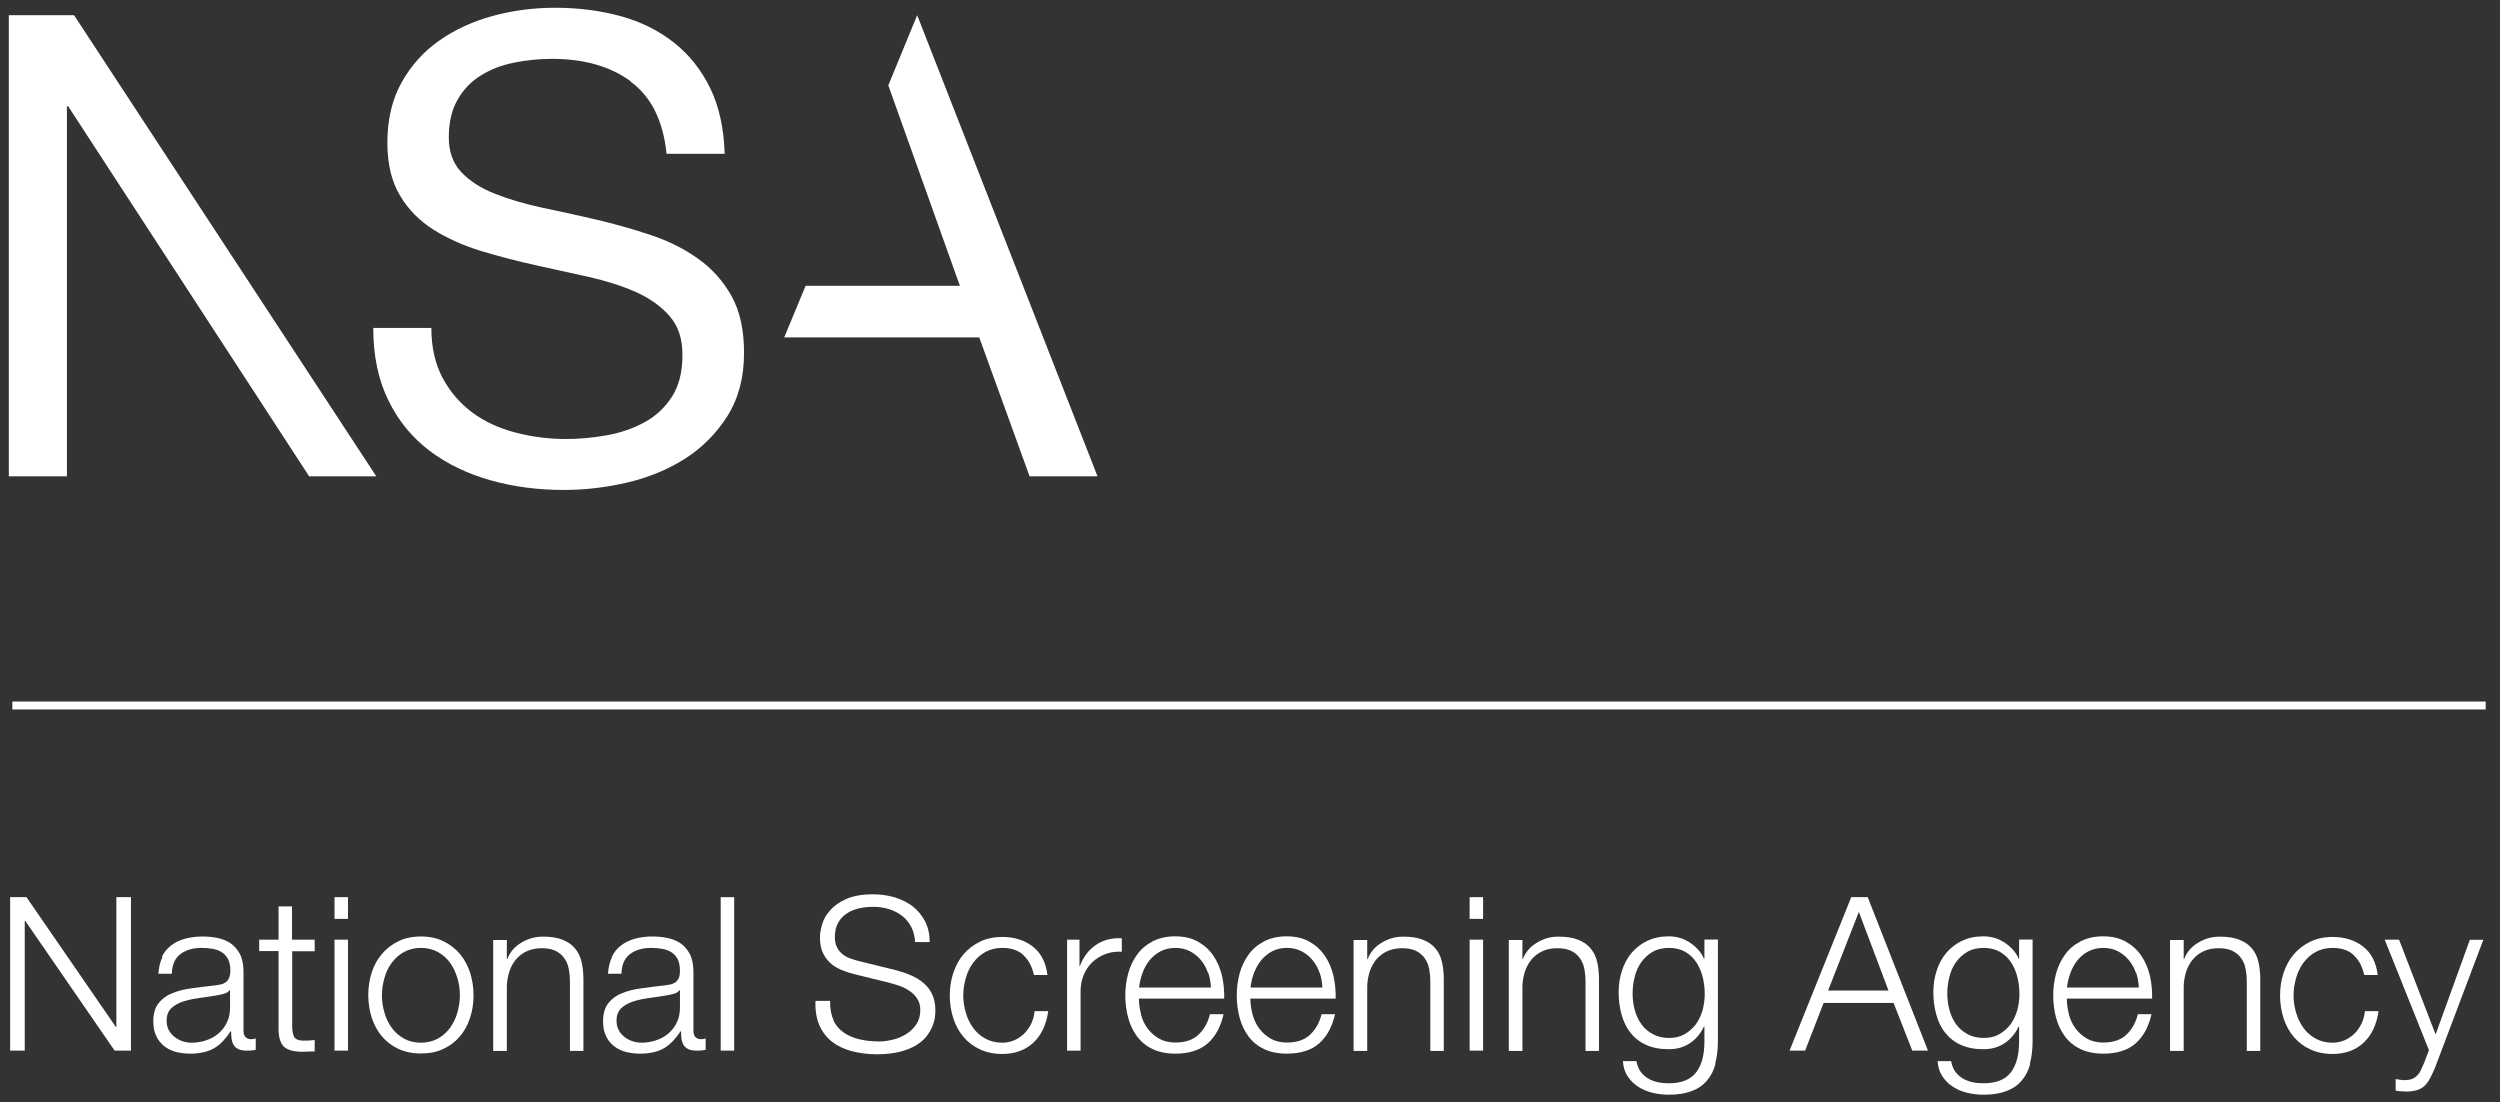 <svg width="161" height="71" viewBox="0 0 161 71" fill="none" xmlns="http://www.w3.org/2000/svg">
<rect x="0" y="0" width="161" height="71" fill="#333333" stroke="none"/>
<path d="M40.597 5.222C39.279 4.261 37.592 3.79 35.547 3.79C34.719 3.79 33.902 3.872 33.094 4.036C32.287 4.199 31.581 4.475 30.958 4.864C30.334 5.252 29.833 5.774 29.465 6.428C29.087 7.082 28.903 7.889 28.903 8.861C28.903 9.77 29.169 10.517 29.711 11.089C30.253 11.661 30.968 12.121 31.878 12.479C32.777 12.837 33.8 13.133 34.934 13.379C36.069 13.614 37.224 13.869 38.41 14.145C39.585 14.421 40.74 14.748 41.885 15.127C43.02 15.505 44.042 16.006 44.941 16.65C45.841 17.283 46.567 18.091 47.108 19.062C47.65 20.033 47.916 21.25 47.916 22.721C47.916 24.306 47.558 25.655 46.853 26.779C46.148 27.904 45.238 28.814 44.134 29.529C43.02 30.235 41.783 30.746 40.413 31.073C39.043 31.39 37.674 31.553 36.314 31.553C34.648 31.553 33.074 31.349 31.592 30.93C30.11 30.511 28.801 29.887 27.677 29.039C26.552 28.19 25.663 27.117 25.019 25.798C24.365 24.48 24.038 22.926 24.038 21.117H27.779C27.779 22.364 28.024 23.437 28.505 24.337C28.985 25.236 29.629 25.982 30.416 26.565C31.203 27.148 32.123 27.577 33.186 27.853C34.239 28.129 35.323 28.272 36.426 28.272C37.316 28.272 38.205 28.19 39.105 28.027C40.004 27.863 40.812 27.577 41.538 27.178C42.263 26.779 42.836 26.227 43.285 25.532C43.725 24.837 43.95 23.948 43.95 22.875C43.95 21.802 43.684 21.015 43.142 20.381C42.601 19.747 41.875 19.226 40.975 18.817C40.076 18.418 39.054 18.091 37.919 17.835C36.784 17.59 35.629 17.334 34.444 17.069C33.268 16.803 32.103 16.506 30.968 16.159C29.834 15.811 28.811 15.351 27.912 14.789C27.012 14.217 26.286 13.491 25.755 12.581C25.213 11.682 24.947 10.547 24.947 9.188C24.947 7.695 25.254 6.397 25.867 5.303C26.481 4.21 27.288 3.31 28.3 2.605C29.312 1.9 30.467 1.368 31.755 1.02C33.043 0.673 34.372 0.499 35.731 0.499C37.255 0.499 38.665 0.683 39.974 1.041C41.282 1.399 42.417 1.971 43.408 2.748C44.389 3.525 45.166 4.506 45.739 5.682C46.311 6.857 46.618 8.268 46.669 9.903H42.928C42.703 7.767 41.936 6.223 40.618 5.262" fill="white"/>
<path d="M24.232 30.674H19.908L4.391 6.846H4.309V30.674H0.568V0.979H4.769L24.232 30.674Z" fill="white"/>
<path d="M59.067 0.979L57.207 5.497L61.817 18.407H51.882L50.502 21.73H63.064L66.305 30.674H70.68L59.067 0.979Z" fill="white"/>
<path d="M1.705 57.777L7.463 66.139H7.494V57.777H8.433V67.66H7.382L1.623 59.299H1.593V67.66H0.653V57.777H1.705Z" fill="white"/>
<path d="M14.784 63.761C14.723 63.863 14.621 63.934 14.467 63.985C14.314 64.026 14.171 64.067 14.049 64.087C13.681 64.148 13.303 64.21 12.905 64.261C12.517 64.312 12.16 64.383 11.833 64.485C11.507 64.588 11.241 64.73 11.037 64.924C10.833 65.118 10.731 65.384 10.731 65.731C10.731 65.956 10.771 66.15 10.863 66.323C10.955 66.497 11.068 66.64 11.221 66.762C11.374 66.885 11.537 66.977 11.731 67.048C11.925 67.109 12.119 67.15 12.323 67.15C12.66 67.15 12.977 67.099 13.273 66.997C13.579 66.895 13.845 66.752 14.069 66.558C14.294 66.364 14.478 66.129 14.61 65.853C14.743 65.578 14.815 65.261 14.815 64.914V63.781H14.784V63.761ZM10.424 61.627C10.567 61.32 10.771 61.075 11.027 60.881C11.282 60.687 11.578 60.544 11.915 60.453C12.252 60.361 12.63 60.31 13.048 60.31C13.365 60.31 13.671 60.34 13.988 60.401C14.304 60.463 14.58 60.575 14.835 60.738C15.08 60.902 15.284 61.137 15.448 61.433C15.601 61.729 15.682 62.127 15.682 62.607V66.395C15.682 66.742 15.856 66.925 16.193 66.925C16.295 66.925 16.387 66.905 16.469 66.874V67.61C16.366 67.63 16.275 67.64 16.193 67.65C16.111 67.661 16.019 67.661 15.897 67.661C15.672 67.661 15.499 67.63 15.366 67.569C15.233 67.507 15.131 67.426 15.06 67.314C14.988 67.201 14.937 67.068 14.917 66.915C14.896 66.762 14.886 66.599 14.886 66.415H14.855C14.692 66.65 14.539 66.854 14.376 67.028C14.212 67.211 14.028 67.354 13.834 67.477C13.64 67.599 13.405 67.691 13.161 67.752C12.905 67.814 12.609 67.855 12.252 67.855C11.925 67.855 11.609 67.814 11.323 67.742C11.037 67.661 10.782 67.538 10.567 67.365C10.353 67.191 10.179 66.977 10.057 66.711C9.934 66.446 9.873 66.139 9.873 65.782C9.873 65.282 9.985 64.894 10.21 64.608C10.435 64.322 10.72 64.108 11.088 63.965C11.456 63.812 11.864 63.709 12.323 63.648C12.783 63.587 13.242 63.526 13.712 63.475C13.896 63.454 14.059 63.434 14.192 63.403C14.335 63.373 14.447 63.322 14.539 63.26C14.631 63.189 14.702 63.097 14.753 62.974C14.804 62.852 14.835 62.699 14.835 62.505C14.835 62.209 14.784 61.964 14.692 61.78C14.6 61.596 14.467 61.443 14.294 61.331C14.12 61.218 13.926 61.147 13.702 61.106C13.477 61.065 13.232 61.045 12.977 61.045C12.425 61.045 11.976 61.177 11.619 61.443C11.272 61.708 11.078 62.127 11.068 62.709H10.2C10.23 62.29 10.312 61.933 10.465 61.627" fill="white"/>
<path d="M20.266 60.524V61.26H18.817V66.079C18.817 66.364 18.857 66.589 18.929 66.752C19.011 66.916 19.204 67.008 19.521 67.018C19.766 67.018 20.021 67.008 20.266 66.977V67.712C20.134 67.712 20.011 67.712 19.878 67.722C19.746 67.722 19.623 67.733 19.49 67.733C18.908 67.733 18.5 67.62 18.275 67.396C18.041 67.171 17.928 66.752 17.939 66.14V61.249H16.693V60.514H17.939V58.37H18.806V60.514H20.256L20.266 60.524Z" fill="white"/>
<path d="M21.543 67.66H22.411V60.514H21.543V67.66ZM21.543 59.176H22.411V57.777H21.543V59.176Z" fill="white"/>
<path d="M26.014 61.31C25.698 61.484 25.442 61.718 25.228 62.004C25.013 62.29 24.86 62.617 24.758 62.984C24.656 63.352 24.595 63.72 24.595 64.097C24.595 64.475 24.646 64.843 24.758 65.21C24.86 65.578 25.024 65.904 25.228 66.19C25.432 66.476 25.698 66.711 26.014 66.885C26.331 67.058 26.688 67.15 27.106 67.15C27.525 67.15 27.882 67.058 28.199 66.885C28.515 66.711 28.771 66.476 28.985 66.19C29.189 65.904 29.353 65.578 29.455 65.21C29.557 64.843 29.618 64.475 29.618 64.097C29.618 63.72 29.567 63.352 29.455 62.984C29.342 62.617 29.189 62.29 28.985 62.004C28.781 61.718 28.515 61.484 28.199 61.31C27.882 61.137 27.525 61.045 27.106 61.045C26.688 61.045 26.331 61.137 26.014 61.31ZM28.556 60.616C28.975 60.82 29.332 61.096 29.618 61.433C29.904 61.77 30.118 62.178 30.271 62.627C30.414 63.087 30.496 63.566 30.496 64.087C30.496 64.608 30.425 65.088 30.271 65.547C30.128 66.007 29.904 66.405 29.618 66.742C29.332 67.079 28.975 67.354 28.556 67.548C28.138 67.752 27.658 67.844 27.106 67.844C26.555 67.844 26.075 67.742 25.657 67.548C25.238 67.354 24.881 67.079 24.595 66.742C24.309 66.405 24.095 65.996 23.941 65.547C23.799 65.088 23.717 64.608 23.717 64.087C23.717 63.566 23.788 63.087 23.941 62.627C24.084 62.168 24.309 61.77 24.595 61.433C24.881 61.096 25.238 60.82 25.657 60.616C26.075 60.412 26.555 60.31 27.106 60.31C27.658 60.31 28.138 60.412 28.556 60.616Z" fill="white"/>
<path d="M32.64 60.523V61.759H32.671C32.834 61.33 33.13 60.973 33.559 60.718C33.988 60.452 34.447 60.319 34.958 60.319C35.468 60.319 35.877 60.381 36.214 60.513C36.551 60.646 36.816 60.82 37.02 61.065C37.224 61.3 37.367 61.585 37.449 61.932C37.531 62.269 37.572 62.657 37.572 63.086V67.681H36.704V63.219C36.704 62.913 36.673 62.627 36.622 62.371C36.571 62.106 36.469 61.881 36.326 61.687C36.183 61.493 35.999 61.34 35.764 61.228C35.53 61.116 35.233 61.065 34.886 61.065C34.539 61.065 34.223 61.126 33.947 61.248C33.671 61.371 33.447 61.544 33.253 61.759C33.069 61.973 32.916 62.229 32.814 62.535C32.712 62.841 32.651 63.158 32.64 63.515V67.681H31.762V60.534H32.64V60.523Z" fill="white"/>
<path d="M43.758 63.761C43.697 63.863 43.595 63.934 43.442 63.985C43.289 64.026 43.146 64.067 43.023 64.087C42.656 64.148 42.278 64.21 41.88 64.261C41.492 64.312 41.135 64.383 40.808 64.485C40.481 64.588 40.216 64.73 40.012 64.924C39.807 65.118 39.705 65.384 39.705 65.731C39.705 65.956 39.746 66.15 39.838 66.323C39.93 66.497 40.042 66.64 40.195 66.762C40.349 66.885 40.512 66.977 40.706 67.048C40.9 67.109 41.094 67.15 41.298 67.15C41.635 67.15 41.952 67.099 42.248 66.997C42.554 66.895 42.819 66.752 43.044 66.558C43.268 66.364 43.452 66.129 43.585 65.853C43.718 65.578 43.789 65.261 43.789 64.914V63.781H43.758V63.761ZM39.399 61.627C39.542 61.32 39.746 61.075 40.001 60.881C40.257 60.687 40.553 60.544 40.89 60.453C41.227 60.361 41.604 60.31 42.023 60.31C42.339 60.31 42.646 60.34 42.962 60.401C43.279 60.463 43.554 60.575 43.81 60.738C44.055 60.902 44.259 61.137 44.422 61.433C44.575 61.729 44.657 62.127 44.657 62.607V66.395C44.657 66.742 44.831 66.925 45.168 66.925C45.27 66.925 45.361 66.905 45.443 66.874V67.61C45.341 67.63 45.249 67.64 45.168 67.65C45.086 67.661 44.994 67.661 44.871 67.661C44.647 67.661 44.473 67.63 44.341 67.569C44.208 67.507 44.106 67.426 44.034 67.314C43.963 67.201 43.912 67.068 43.891 66.915C43.871 66.762 43.861 66.599 43.861 66.415H43.83C43.677 66.65 43.514 66.854 43.35 67.028C43.187 67.201 43.003 67.354 42.809 67.477C42.615 67.599 42.38 67.691 42.135 67.752C41.88 67.814 41.584 67.855 41.227 67.855C40.9 67.855 40.583 67.814 40.297 67.742C40.001 67.661 39.756 67.538 39.532 67.365C39.317 67.191 39.144 66.977 39.021 66.711C38.899 66.446 38.837 66.139 38.837 65.782C38.837 65.282 38.95 64.894 39.174 64.608C39.399 64.322 39.685 64.108 40.052 63.965C40.42 63.812 40.828 63.709 41.288 63.648C41.747 63.587 42.207 63.526 42.676 63.475C42.86 63.454 43.023 63.434 43.156 63.403C43.299 63.373 43.411 63.322 43.503 63.26C43.595 63.189 43.667 63.097 43.718 62.974C43.769 62.852 43.789 62.699 43.789 62.505C43.789 62.209 43.738 61.964 43.646 61.78C43.554 61.596 43.422 61.443 43.248 61.331C43.075 61.218 42.88 61.147 42.656 61.106C42.431 61.065 42.186 61.045 41.931 61.045C41.38 61.045 40.931 61.177 40.573 61.443C40.226 61.708 40.032 62.127 40.022 62.709H39.154C39.184 62.29 39.266 61.933 39.419 61.627" fill="white"/>
<path d="M47.281 57.777H46.413V67.66H47.281V57.777Z" fill="white"/>
<path d="M53.652 65.68C53.816 66.028 54.05 66.293 54.336 66.497C54.632 66.701 54.969 66.844 55.367 66.936C55.766 67.028 56.184 67.069 56.644 67.069C56.899 67.069 57.185 67.028 57.491 66.957C57.797 66.885 58.083 66.763 58.349 66.599C58.614 66.436 58.829 66.232 59.002 65.977C59.176 65.721 59.268 65.415 59.268 65.058C59.268 64.782 59.206 64.537 59.084 64.343C58.961 64.139 58.798 63.965 58.594 63.832C58.4 63.69 58.175 63.577 57.94 63.495C57.706 63.414 57.471 63.342 57.236 63.281L55.031 62.74C54.745 62.669 54.469 62.577 54.193 62.464C53.918 62.352 53.683 62.209 53.479 62.025C53.275 61.842 53.111 61.617 52.989 61.351C52.866 61.086 52.805 60.759 52.805 60.371C52.805 60.126 52.846 59.851 52.948 59.524C53.04 59.197 53.213 58.901 53.468 58.615C53.724 58.329 54.071 58.084 54.51 57.89C54.949 57.696 55.521 57.594 56.215 57.594C56.705 57.594 57.175 57.656 57.614 57.788C58.053 57.921 58.441 58.115 58.778 58.37C59.104 58.625 59.37 58.952 59.574 59.33C59.768 59.718 59.87 60.157 59.87 60.667H58.931C58.91 60.29 58.829 59.963 58.675 59.677C58.522 59.391 58.328 59.156 58.083 58.973C57.838 58.789 57.552 58.636 57.236 58.544C56.919 58.442 56.583 58.401 56.235 58.401C55.909 58.401 55.602 58.431 55.296 58.503C55 58.574 54.734 58.687 54.51 58.84C54.285 58.993 54.102 59.197 53.969 59.442C53.826 59.687 53.765 60.004 53.765 60.371C53.765 60.606 53.805 60.8 53.887 60.974C53.969 61.147 54.071 61.29 54.214 61.413C54.357 61.535 54.51 61.627 54.694 61.699C54.877 61.77 55.061 61.831 55.265 61.882L57.675 62.474C58.022 62.566 58.359 62.679 58.665 62.811C58.972 62.944 59.247 63.108 59.482 63.312C59.717 63.516 59.901 63.751 60.033 64.037C60.166 64.323 60.238 64.67 60.238 65.078C60.238 65.19 60.227 65.333 60.207 65.517C60.187 65.701 60.125 65.895 60.044 66.109C59.952 66.313 59.829 66.528 59.666 66.742C59.502 66.957 59.278 67.14 59.002 67.314C58.716 67.487 58.369 67.62 57.961 67.733C57.542 67.835 57.042 67.896 56.47 67.896C55.898 67.896 55.347 67.824 54.847 67.692C54.346 67.559 53.928 67.355 53.571 67.079C53.224 66.803 52.948 66.446 52.764 66.017C52.58 65.588 52.488 65.058 52.519 64.455H53.458C53.448 64.966 53.53 65.384 53.693 65.731" fill="white"/>
<path d="M65.904 61.504C65.577 61.198 65.128 61.045 64.546 61.045C64.127 61.045 63.77 61.137 63.453 61.31C63.137 61.484 62.882 61.719 62.667 62.005C62.463 62.29 62.3 62.617 62.198 62.985C62.096 63.352 62.034 63.72 62.034 64.097C62.034 64.475 62.085 64.853 62.198 65.21C62.3 65.578 62.463 65.905 62.667 66.191C62.871 66.476 63.137 66.711 63.453 66.885C63.77 67.058 64.127 67.15 64.546 67.15C64.811 67.15 65.067 67.099 65.312 66.997C65.546 66.895 65.761 66.752 65.945 66.579C66.129 66.395 66.282 66.18 66.404 65.935C66.527 65.69 66.598 65.415 66.629 65.118H67.507C67.384 65.986 67.068 66.66 66.547 67.15C66.026 67.63 65.363 67.875 64.556 67.875C64.015 67.875 63.525 67.773 63.106 67.579C62.688 67.385 62.33 67.109 62.044 66.772C61.759 66.436 61.544 66.037 61.391 65.578C61.248 65.118 61.166 64.639 61.166 64.118C61.166 63.597 61.238 63.117 61.391 62.658C61.544 62.199 61.759 61.8 62.044 61.463C62.33 61.127 62.688 60.851 63.106 60.647C63.525 60.442 64.005 60.34 64.556 60.34C65.322 60.34 65.975 60.544 66.506 60.953C67.037 61.361 67.353 61.974 67.456 62.791H66.588C66.465 62.26 66.251 61.831 65.924 61.535" fill="white"/>
<path d="M69.518 60.525V62.2H69.549C69.773 61.617 70.11 61.168 70.58 60.852C71.049 60.535 71.601 60.392 72.244 60.423V61.291C71.846 61.27 71.488 61.322 71.162 61.454C70.835 61.577 70.559 61.761 70.325 61.985C70.09 62.22 69.906 62.485 69.783 62.812C69.651 63.129 69.589 63.476 69.589 63.853V67.662H68.722V60.515H69.528L69.518 60.525Z" fill="white"/>
<path d="M77.788 62.638C77.686 62.332 77.533 62.066 77.339 61.831C77.145 61.596 76.91 61.403 76.635 61.26C76.359 61.117 76.043 61.045 75.695 61.045C75.348 61.045 75.022 61.117 74.746 61.26C74.47 61.403 74.236 61.596 74.041 61.831C73.848 62.066 73.694 62.342 73.582 62.648C73.47 62.954 73.388 63.271 73.358 63.598H77.983C77.972 63.261 77.911 62.944 77.809 62.638M73.47 65.303C73.562 65.639 73.694 65.946 73.888 66.211C74.082 66.477 74.327 66.701 74.624 66.875C74.92 67.049 75.277 67.14 75.685 67.14C76.318 67.14 76.819 66.977 77.176 66.64C77.533 66.303 77.788 65.864 77.921 65.313H78.799C78.615 66.119 78.279 66.752 77.778 67.191C77.278 67.63 76.584 67.855 75.685 67.855C75.124 67.855 74.634 67.753 74.225 67.559C73.817 67.365 73.48 67.089 73.225 66.742C72.969 66.395 72.775 65.997 72.653 65.537C72.531 65.078 72.469 64.598 72.469 64.088C72.469 63.618 72.531 63.158 72.653 62.699C72.775 62.24 72.969 61.842 73.225 61.484C73.48 61.127 73.817 60.841 74.225 60.627C74.634 60.412 75.124 60.3 75.685 60.3C76.247 60.3 76.747 60.412 77.156 60.647C77.564 60.882 77.891 61.178 78.146 61.556C78.401 61.934 78.585 62.362 78.697 62.842C78.809 63.332 78.85 63.822 78.84 64.312H73.347C73.347 64.629 73.388 64.956 73.48 65.292" fill="white"/>
<path d="M84.976 62.638C84.874 62.332 84.721 62.066 84.527 61.831C84.333 61.596 84.098 61.403 83.822 61.26C83.547 61.117 83.23 61.045 82.883 61.045C82.536 61.045 82.209 61.117 81.934 61.26C81.658 61.403 81.423 61.596 81.229 61.831C81.035 62.066 80.882 62.342 80.759 62.648C80.647 62.954 80.566 63.271 80.535 63.598H85.16C85.15 63.261 85.088 62.944 84.986 62.638M80.657 65.303C80.749 65.639 80.882 65.946 81.076 66.211C81.27 66.477 81.515 66.701 81.811 66.875C82.107 67.049 82.464 67.14 82.873 67.14C83.506 67.14 84.006 66.977 84.364 66.64C84.721 66.303 84.976 65.864 85.109 65.313H85.977C85.793 66.119 85.456 66.752 84.956 67.191C84.466 67.63 83.761 67.855 82.863 67.855C82.301 67.855 81.811 67.753 81.403 67.559C80.994 67.365 80.657 67.089 80.402 66.742C80.147 66.395 79.953 65.997 79.83 65.537C79.708 65.078 79.647 64.598 79.647 64.088C79.647 63.618 79.708 63.158 79.83 62.699C79.953 62.24 80.147 61.842 80.402 61.484C80.657 61.127 80.994 60.841 81.403 60.627C81.811 60.412 82.301 60.3 82.863 60.3C83.424 60.3 83.924 60.412 84.333 60.647C84.741 60.882 85.068 61.178 85.323 61.556C85.578 61.934 85.762 62.362 85.874 62.842C85.987 63.332 86.028 63.822 86.017 64.312H80.525C80.525 64.629 80.566 64.956 80.657 65.292" fill="white"/>
<path d="M88.049 60.524V61.759H88.08C88.243 61.331 88.539 60.973 88.968 60.718C89.397 60.453 89.856 60.32 90.367 60.32C90.877 60.32 91.285 60.381 91.622 60.514C91.959 60.647 92.225 60.82 92.429 61.065C92.633 61.3 92.776 61.586 92.858 61.933C92.939 62.27 92.98 62.658 92.98 63.087V67.681H92.112V63.219C92.112 62.913 92.082 62.627 92.031 62.372C91.98 62.106 91.878 61.882 91.735 61.688C91.592 61.494 91.408 61.341 91.173 61.228C90.938 61.116 90.642 61.065 90.295 61.065C89.948 61.065 89.632 61.126 89.356 61.249C89.08 61.371 88.856 61.545 88.662 61.759C88.478 61.974 88.325 62.229 88.222 62.535C88.12 62.842 88.059 63.158 88.049 63.516V67.681H87.171V60.534H88.049V60.524Z" fill="white"/>
<path d="M98.044 60.524V61.759H98.075C98.238 61.331 98.534 60.973 98.963 60.718C99.392 60.453 99.851 60.32 100.362 60.32C100.872 60.32 101.281 60.381 101.617 60.514C101.954 60.647 102.22 60.82 102.424 61.065C102.628 61.3 102.771 61.586 102.853 61.933C102.935 62.27 102.975 62.658 102.975 63.087V67.681H102.108V63.219C102.108 62.913 102.077 62.627 102.026 62.372C101.975 62.106 101.873 61.882 101.73 61.688C101.587 61.494 101.403 61.341 101.168 61.228C100.933 61.116 100.637 61.065 100.29 61.065C99.943 61.065 99.627 61.126 99.351 61.249C99.075 61.371 98.851 61.545 98.657 61.759C98.473 61.974 98.32 62.229 98.218 62.535C98.115 62.842 98.054 63.158 98.044 63.516V67.681H97.166V60.534H98.044V60.524Z" fill="white"/>
<path d="M108.478 66.609C108.764 66.446 109.009 66.232 109.203 65.977C109.397 65.711 109.54 65.415 109.642 65.068C109.734 64.731 109.785 64.374 109.785 64.016C109.785 63.659 109.744 63.312 109.663 62.965C109.581 62.617 109.448 62.291 109.264 62.005C109.081 61.719 108.846 61.484 108.55 61.311C108.254 61.137 107.907 61.045 107.488 61.045C107.069 61.045 106.722 61.127 106.426 61.3C106.13 61.474 105.885 61.699 105.691 61.974C105.497 62.25 105.354 62.566 105.272 62.924C105.181 63.281 105.14 63.638 105.14 64.006C105.14 64.374 105.191 64.721 105.283 65.058C105.374 65.394 105.517 65.701 105.711 65.966C105.905 66.232 106.15 66.446 106.447 66.599C106.743 66.763 107.09 66.844 107.498 66.844C107.876 66.844 108.213 66.763 108.499 66.599M110.479 68.508C110.367 68.937 110.183 69.295 109.928 69.591C109.683 69.887 109.356 70.111 108.948 70.264C108.55 70.418 108.06 70.499 107.478 70.499C107.12 70.499 106.763 70.459 106.426 70.377C106.079 70.295 105.773 70.162 105.507 69.989C105.232 69.815 105.007 69.591 104.823 69.315C104.639 69.039 104.537 68.713 104.517 68.335H105.385C105.436 68.6 105.517 68.825 105.65 69.009C105.783 69.193 105.946 69.335 106.13 69.448C106.314 69.56 106.528 69.642 106.763 69.693C106.998 69.744 107.233 69.764 107.468 69.764C108.284 69.764 108.866 69.529 109.224 69.07C109.581 68.611 109.765 67.947 109.765 67.079V66.109H109.734C109.53 66.548 109.234 66.906 108.846 67.171C108.458 67.436 107.998 67.569 107.468 67.569C106.896 67.569 106.406 67.477 105.997 67.283C105.589 67.1 105.252 66.834 104.997 66.497C104.731 66.17 104.548 65.772 104.425 65.323C104.302 64.874 104.241 64.394 104.241 63.894C104.241 63.393 104.313 62.944 104.456 62.505C104.599 62.066 104.803 61.688 105.078 61.362C105.354 61.035 105.691 60.78 106.089 60.586C106.487 60.402 106.947 60.3 107.468 60.3C107.733 60.3 107.988 60.341 108.223 60.412C108.458 60.484 108.672 60.596 108.866 60.729C109.06 60.861 109.234 61.014 109.387 61.188C109.54 61.362 109.652 61.545 109.734 61.739H109.765V60.504H110.633V67.069C110.633 67.6 110.571 68.07 110.459 68.498" fill="white"/>
<path d="M94.644 67.66H95.512V60.514H94.644V67.66ZM94.644 59.176H95.512V57.777H94.644V59.176Z" fill="white"/>
<path d="M121.619 63.791L119.71 58.727L117.729 63.791H121.619ZM120.281 57.777L124.161 67.66H123.15L121.946 64.587H117.443L116.249 67.66H115.248L119.22 57.777H120.271H120.281Z" fill="white"/>
<path d="M128.745 66.609C129.031 66.446 129.276 66.232 129.47 65.977C129.664 65.711 129.807 65.415 129.909 65.068C130.001 64.731 130.052 64.374 130.052 64.016C130.052 63.659 130.011 63.312 129.929 62.965C129.848 62.617 129.715 62.291 129.531 62.005C129.347 61.719 129.112 61.484 128.816 61.311C128.52 61.137 128.173 61.045 127.755 61.045C127.336 61.045 126.989 61.127 126.693 61.3C126.397 61.474 126.152 61.699 125.958 61.974C125.764 62.25 125.621 62.566 125.539 62.924C125.447 63.281 125.406 63.638 125.406 64.006C125.406 64.374 125.457 64.721 125.549 65.058C125.641 65.394 125.784 65.701 125.978 65.966C126.172 66.232 126.417 66.446 126.713 66.599C127.009 66.763 127.356 66.844 127.765 66.844C128.142 66.844 128.479 66.763 128.765 66.599M130.746 68.508C130.634 68.937 130.45 69.295 130.195 69.591C129.95 69.887 129.623 70.111 129.215 70.264C128.816 70.418 128.326 70.499 127.744 70.499C127.387 70.499 127.03 70.459 126.693 70.377C126.346 70.295 126.039 70.162 125.774 69.989C125.498 69.815 125.274 69.591 125.09 69.315C124.906 69.039 124.804 68.713 124.783 68.335H125.651C125.702 68.6 125.784 68.825 125.917 69.009C126.049 69.193 126.213 69.335 126.397 69.448C126.58 69.56 126.795 69.642 127.03 69.693C127.264 69.744 127.499 69.764 127.734 69.764C128.551 69.764 129.133 69.529 129.49 69.07C129.848 68.611 130.031 67.947 130.031 67.079V66.109H130.001C129.796 66.548 129.5 66.906 129.112 67.171C128.724 67.436 128.265 67.569 127.734 67.569C127.162 67.569 126.672 67.477 126.264 67.283C125.856 67.1 125.529 66.834 125.263 66.497C124.998 66.17 124.814 65.772 124.692 65.323C124.569 64.874 124.508 64.394 124.508 63.894C124.508 63.393 124.579 62.944 124.722 62.505C124.865 62.066 125.069 61.688 125.345 61.362C125.621 61.035 125.958 60.78 126.356 60.586C126.754 60.402 127.213 60.3 127.734 60.3C128 60.3 128.255 60.341 128.49 60.412C128.724 60.484 128.939 60.596 129.133 60.729C129.327 60.861 129.5 61.014 129.654 61.188C129.807 61.362 129.919 61.545 130.001 61.739H130.031V60.504H130.899V67.069C130.899 67.6 130.838 68.07 130.726 68.498" fill="white"/>
<path d="M137.546 62.638C137.444 62.332 137.291 62.066 137.097 61.831C136.903 61.596 136.668 61.403 136.392 61.26C136.116 61.117 135.8 61.045 135.453 61.045C135.106 61.045 134.779 61.117 134.503 61.26C134.228 61.403 133.993 61.596 133.799 61.831C133.605 62.066 133.452 62.342 133.339 62.648C133.227 62.954 133.145 63.271 133.115 63.598H137.74C137.73 63.261 137.668 62.944 137.566 62.638M133.227 65.303C133.319 65.639 133.452 65.946 133.646 66.211C133.84 66.477 134.085 66.701 134.381 66.875C134.677 67.049 135.034 67.14 135.443 67.14C136.076 67.14 136.576 66.977 136.933 66.64C137.291 66.303 137.546 65.864 137.679 65.313H138.557C138.373 66.119 138.036 66.752 137.536 67.191C137.046 67.63 136.341 67.855 135.443 67.855C134.881 67.855 134.391 67.753 133.983 67.559C133.574 67.365 133.237 67.089 132.982 66.742C132.727 66.395 132.533 65.997 132.41 65.537C132.288 65.078 132.227 64.598 132.227 64.088C132.227 63.618 132.288 63.158 132.41 62.699C132.533 62.24 132.727 61.842 132.982 61.484C133.237 61.127 133.574 60.841 133.983 60.627C134.391 60.412 134.881 60.3 135.443 60.3C136.004 60.3 136.504 60.412 136.913 60.647C137.321 60.882 137.648 61.178 137.903 61.556C138.158 61.934 138.342 62.362 138.455 62.842C138.567 63.332 138.608 63.822 138.597 64.312H133.105C133.105 64.629 133.145 64.956 133.237 65.292" fill="white"/>
<path d="M140.63 60.524V61.759H140.66C140.823 61.331 141.12 60.973 141.548 60.718C141.977 60.453 142.437 60.32 142.947 60.32C143.458 60.32 143.866 60.381 144.203 60.514C144.54 60.647 144.805 60.82 145.009 61.065C145.214 61.3 145.357 61.586 145.438 61.933C145.52 62.27 145.561 62.658 145.561 63.087V67.681H144.693V63.219C144.693 62.913 144.662 62.627 144.611 62.372C144.56 62.106 144.458 61.882 144.315 61.688C144.172 61.494 143.989 61.341 143.754 61.228C143.519 61.116 143.223 61.065 142.876 61.065C142.529 61.065 142.212 61.126 141.936 61.249C141.661 61.371 141.436 61.545 141.242 61.759C141.058 61.974 140.905 62.229 140.803 62.535C140.701 62.842 140.64 63.158 140.63 63.516V67.681H139.751V60.534H140.63V60.524Z" fill="white"/>
<path d="M151.574 61.504C151.248 61.198 150.798 61.045 150.216 61.045C149.798 61.045 149.44 61.137 149.124 61.31C148.807 61.484 148.552 61.719 148.338 62.005C148.134 62.29 147.97 62.617 147.868 62.985C147.766 63.352 147.705 63.72 147.705 64.097C147.705 64.475 147.756 64.853 147.868 65.21C147.97 65.578 148.134 65.905 148.338 66.191C148.542 66.476 148.807 66.711 149.124 66.885C149.44 67.058 149.798 67.15 150.216 67.15C150.482 67.15 150.737 67.099 150.982 66.997C151.217 66.895 151.431 66.752 151.615 66.579C151.799 66.395 151.952 66.18 152.075 65.935C152.197 65.69 152.269 65.415 152.299 65.118H153.177C153.055 65.986 152.738 66.66 152.217 67.15C151.697 67.63 151.033 67.875 150.227 67.875C149.685 67.875 149.195 67.773 148.777 67.579C148.358 67.385 148.001 67.109 147.715 66.772C147.429 66.436 147.215 66.037 147.062 65.578C146.919 65.118 146.837 64.639 146.837 64.118C146.837 63.597 146.908 63.117 147.062 62.658C147.215 62.199 147.429 61.8 147.715 61.463C148.001 61.127 148.358 60.851 148.777 60.647C149.195 60.442 149.675 60.34 150.227 60.34C150.992 60.34 151.646 60.544 152.177 60.953C152.708 61.361 153.024 61.974 153.126 62.791H152.258C152.136 62.26 151.921 61.831 151.595 61.535" fill="white"/>
<path d="M154.504 60.524L156.853 66.62L159.058 60.524H159.926L156.822 68.743C156.689 69.049 156.577 69.305 156.465 69.499C156.352 69.693 156.23 69.856 156.097 69.968C155.964 70.081 155.801 70.162 155.627 70.213C155.444 70.264 155.219 70.295 154.943 70.295C154.77 70.285 154.637 70.275 154.535 70.275C154.433 70.275 154.351 70.254 154.28 70.224V69.489C154.382 69.509 154.484 69.529 154.576 69.54C154.668 69.55 154.77 69.56 154.872 69.56C155.066 69.56 155.229 69.529 155.352 69.478C155.474 69.427 155.587 69.346 155.678 69.254C155.77 69.152 155.852 69.039 155.913 68.896C155.974 68.753 156.046 68.611 156.117 68.437L156.424 67.63L153.575 60.514H154.504V60.524Z" fill="white"/>
<path d="M0.796 45.434H160.079" stroke="white" stroke-width="0.51" stroke-miterlimit="10"/>
</svg>
